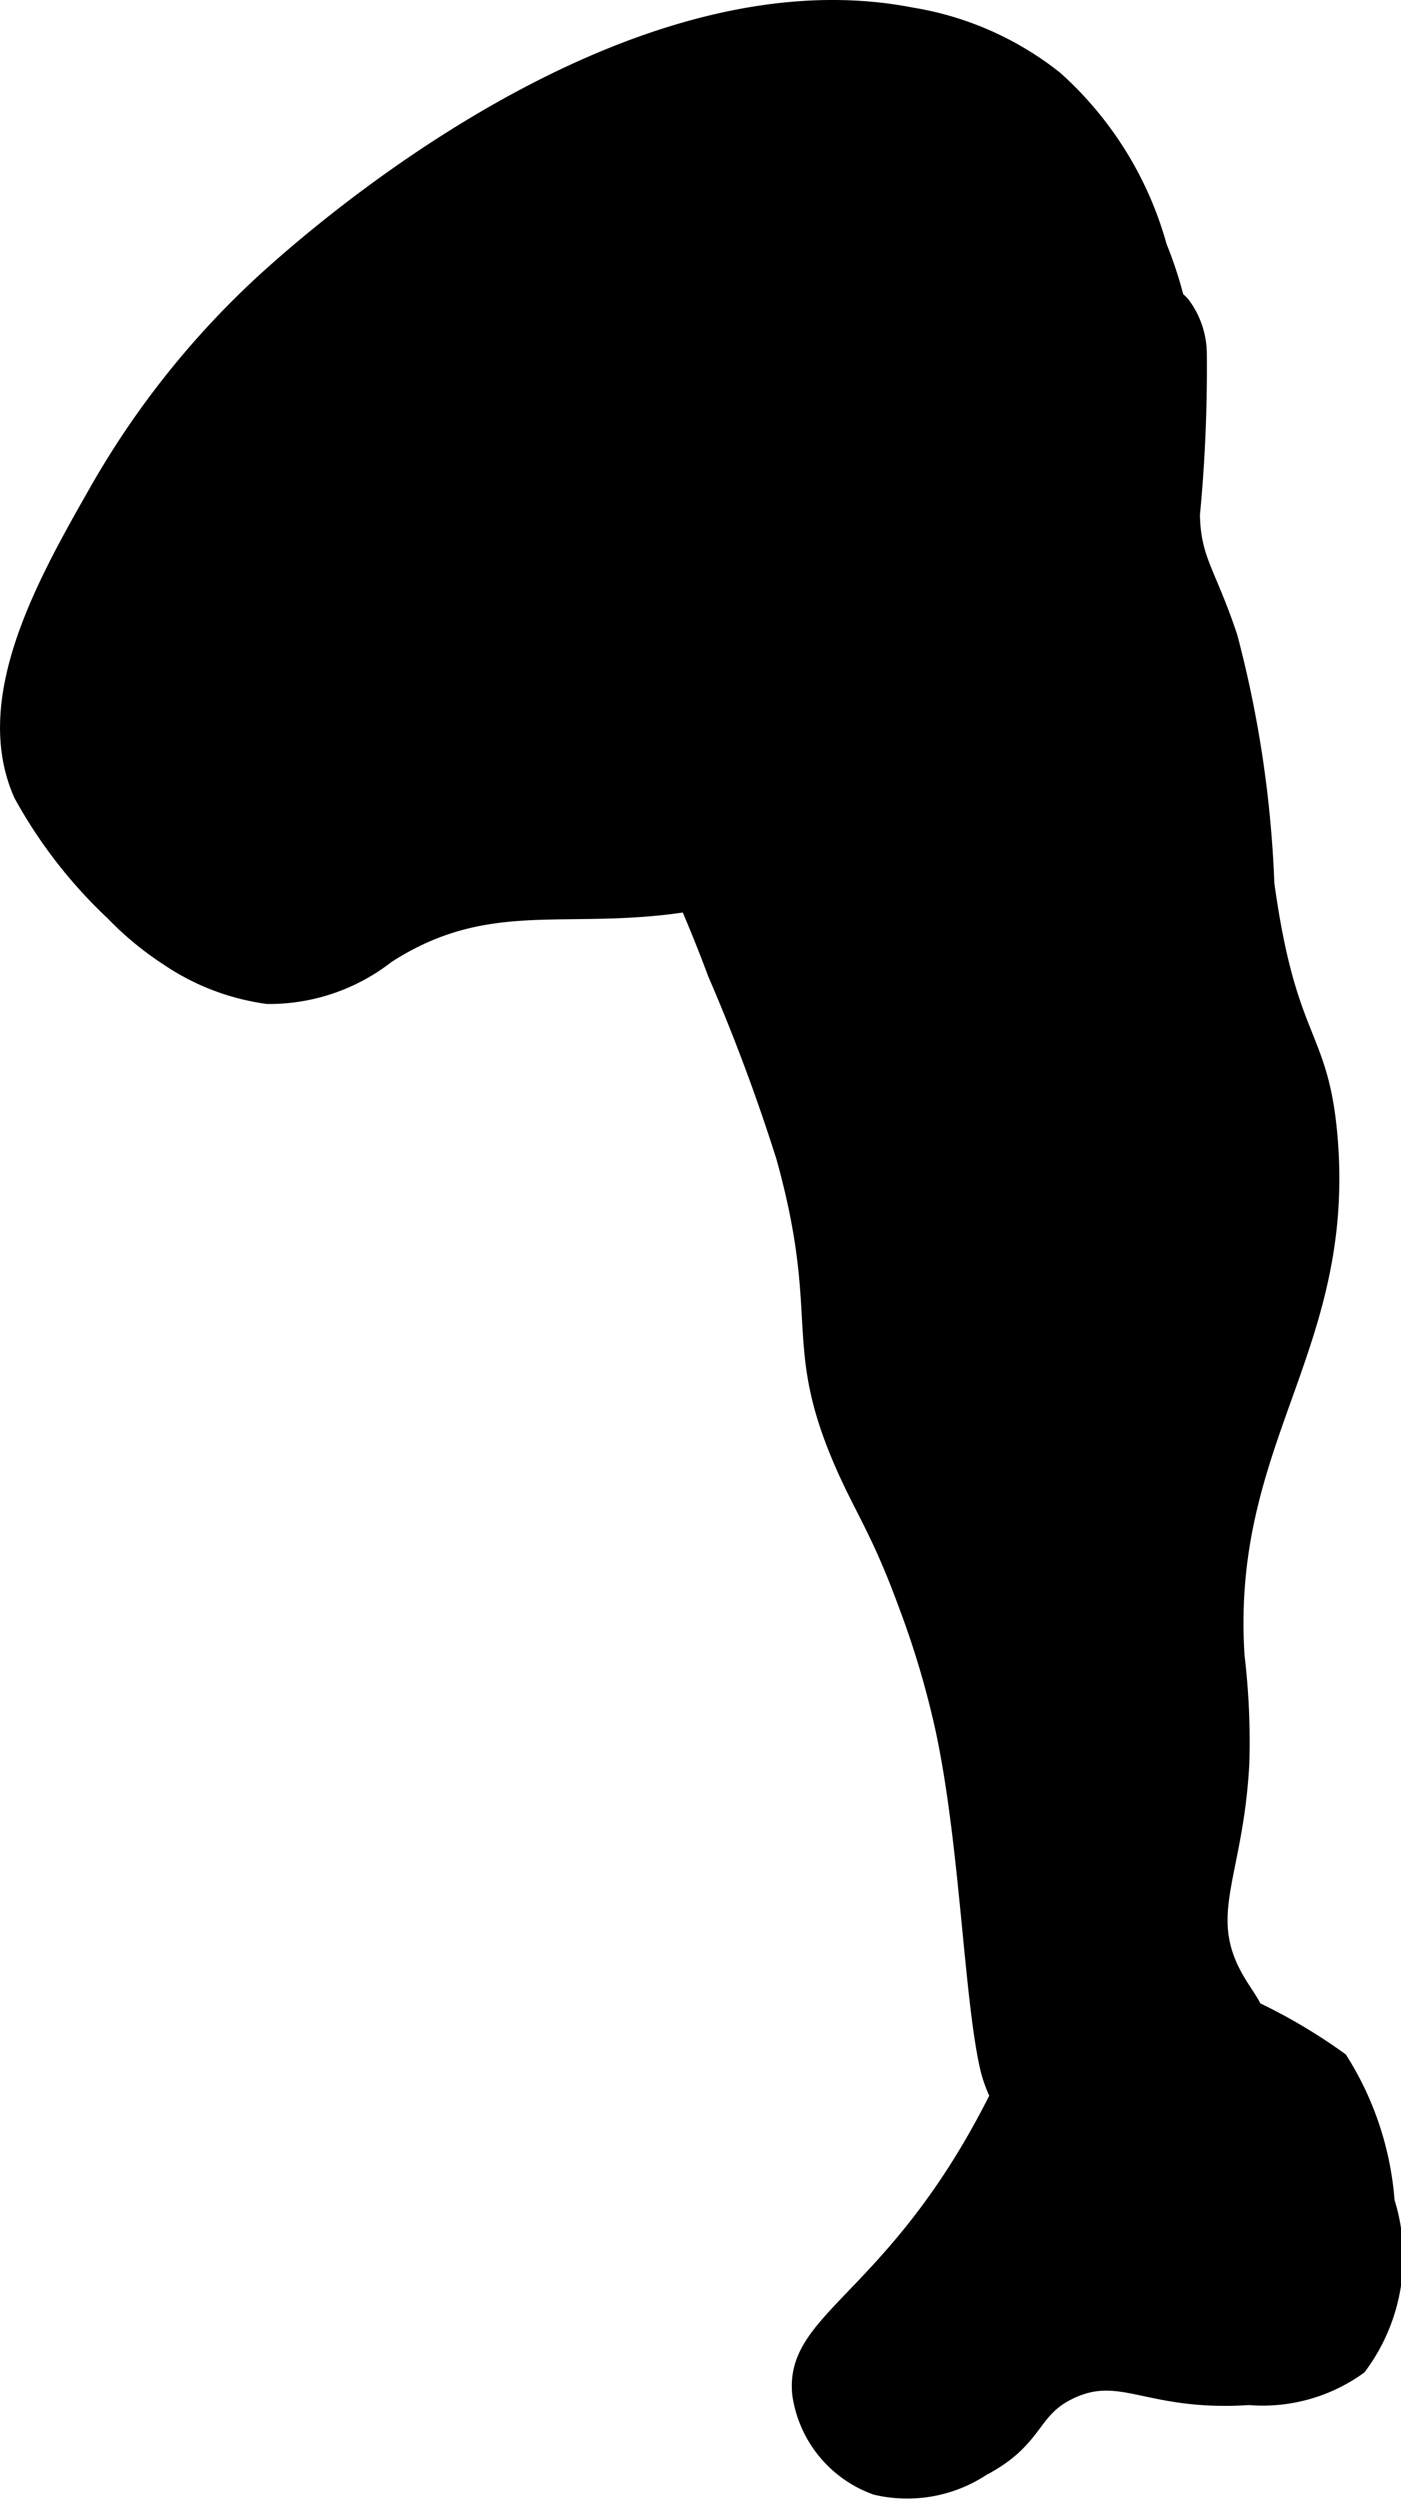 <?xml version="1.0" encoding="UTF-8"?>
<svg xmlns="http://www.w3.org/2000/svg"
     version="1.1"
     width="4.376mm"
     height="7.808mm"
     viewBox="0 0 12.404 22.133">
   <defs>
      <style type="text/css"><![CDATA[
      .a {
        stroke: #000;
        stroke-miterlimit: 10;
        stroke-width: 0.15px;
      }
    ]]></style>
   </defs>
   <path class="a"
         d="M2.233,2.596A7.667,7.667,0,0,0,.878,4.327C.409,5.149-.182,6.185.195,7.032a4.221,4.221,0,0,0,.812,1.047,2.748,2.748,0,0,0,.479.396,2.056,2.056,0,0,0,.883.339,1.687,1.687,0,0,0,1.055-.359c1.122-.722,1.911-.091,3.542-.688A5.842,5.842,0,0,0,9.257,6.183a3.978,3.978,0,0,0,1.25-2.229,3.709,3.709,0,0,0-.25-1.771A3.102,3.102,0,0,0,9.34.703,2.744,2.744,0,0,0,8.069.141C5.391-.383,2.46,2.378,2.233,2.596Z"/>
   <path class="a"
         d="M8.361,15.328a7.932,7.932,0,0,0-.333-1.125c-.244-.668-.4-.859-.583-1.292-.439-1.035-.108-1.263-.498-2.667a16.979,16.979,0,0,0-.606-1.625A13.401,13.401,0,0,0,5.632,7.037a4.979,4.979,0,0,1-.375-.688,2.259,2.259,0,0,1,.021-1.646C5.795,3.678,7.163,4.4,8.585,3.173a2.43,2.43,0,0,1,1.323-.673.651.651,0,0,1,.552.193.732.732,0,0,1,.15.436,13.613,13.613,0,0,1-.061,1.428c.008.406.141.507.333,1.083a9.979,9.979,0,0,1,.326,2.185c.197,1.429.481,1.307.56,2.248.157,1.876-.945,2.676-.824,4.588a6.371,6.371,0,0,1,.042.958c-.05.927-.333,1.28-.104,1.792.119.265.291.384.229.542-.083.213-.447.135-.667.438-.141.194-.095.369-.209.403-.167.05-.316-.311-.52-.278-.217.035-.22.469-.423.492-.183.02-.372-.311-.416-.389a1.186,1.186,0,0,1-.125-.316C8.608,17.668,8.575,16.342,8.361,15.328Z"/>
   <path class="a"
         d="M7.09,21.203a1.023,1.023,0,0,0,.667.812,1.204,1.204,0,0,0,.938-.167c.497-.262.416-.518.792-.688.452-.204.683.117,1.571.059a1.454,1.454,0,0,0,.969-.268,1.62,1.62,0,0,0,.246-1.458,2.72,2.72,0,0,0-.413-1.251,4.877,4.877,0,0,0-1.518-.735,2.51,2.51,0,0,0-.563-.2c-.627.044-.646,1.081-1.615,2.346C7.526,20.485,7.033,20.692,7.09,21.203Z"/>
</svg>
